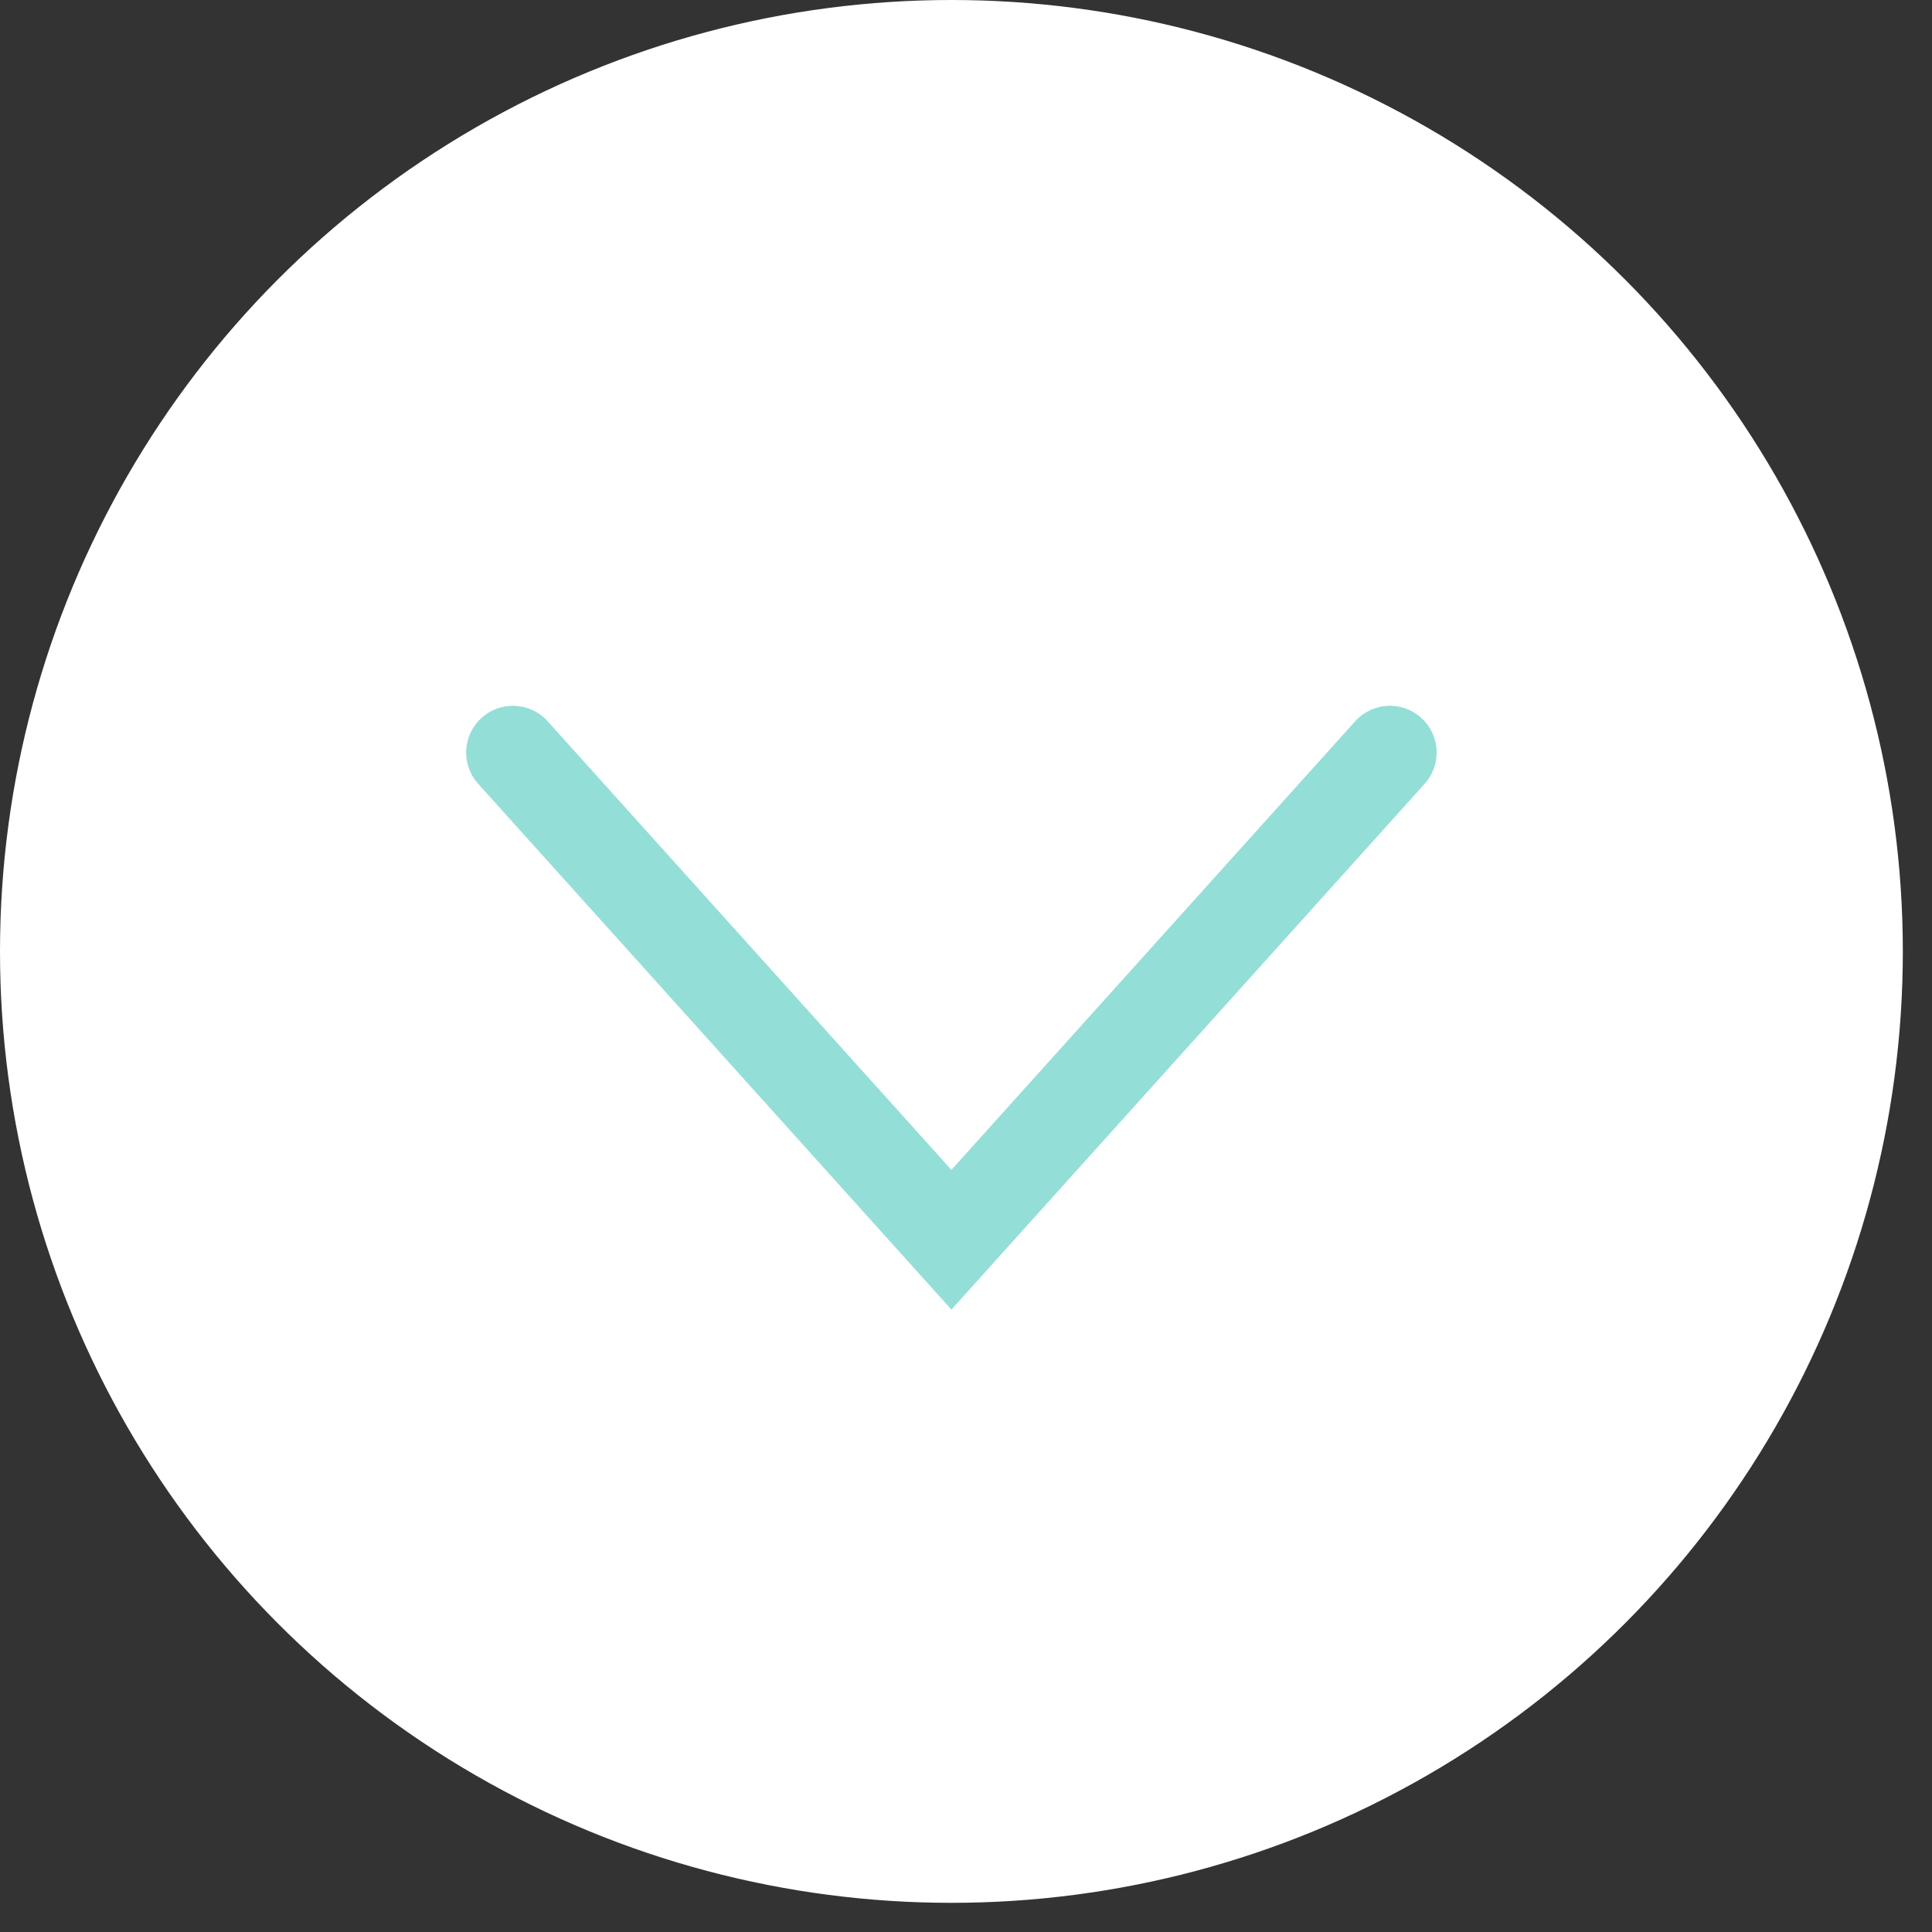 <svg width="31" height="31" viewBox="0 0 31 31" fill="none" xmlns="http://www.w3.org/2000/svg">
<rect x="0" y="0" width="31" height="31" fill="#333333" stroke="none"/>
<circle cx="15.266" cy="15.266" r="15.266" fill="white"/>
<path d="M8.23 12.075L15.266 19.892L22.302 12.075" stroke="#94DED8" stroke-width="1.5" stroke-linecap="round"/>
</svg>
